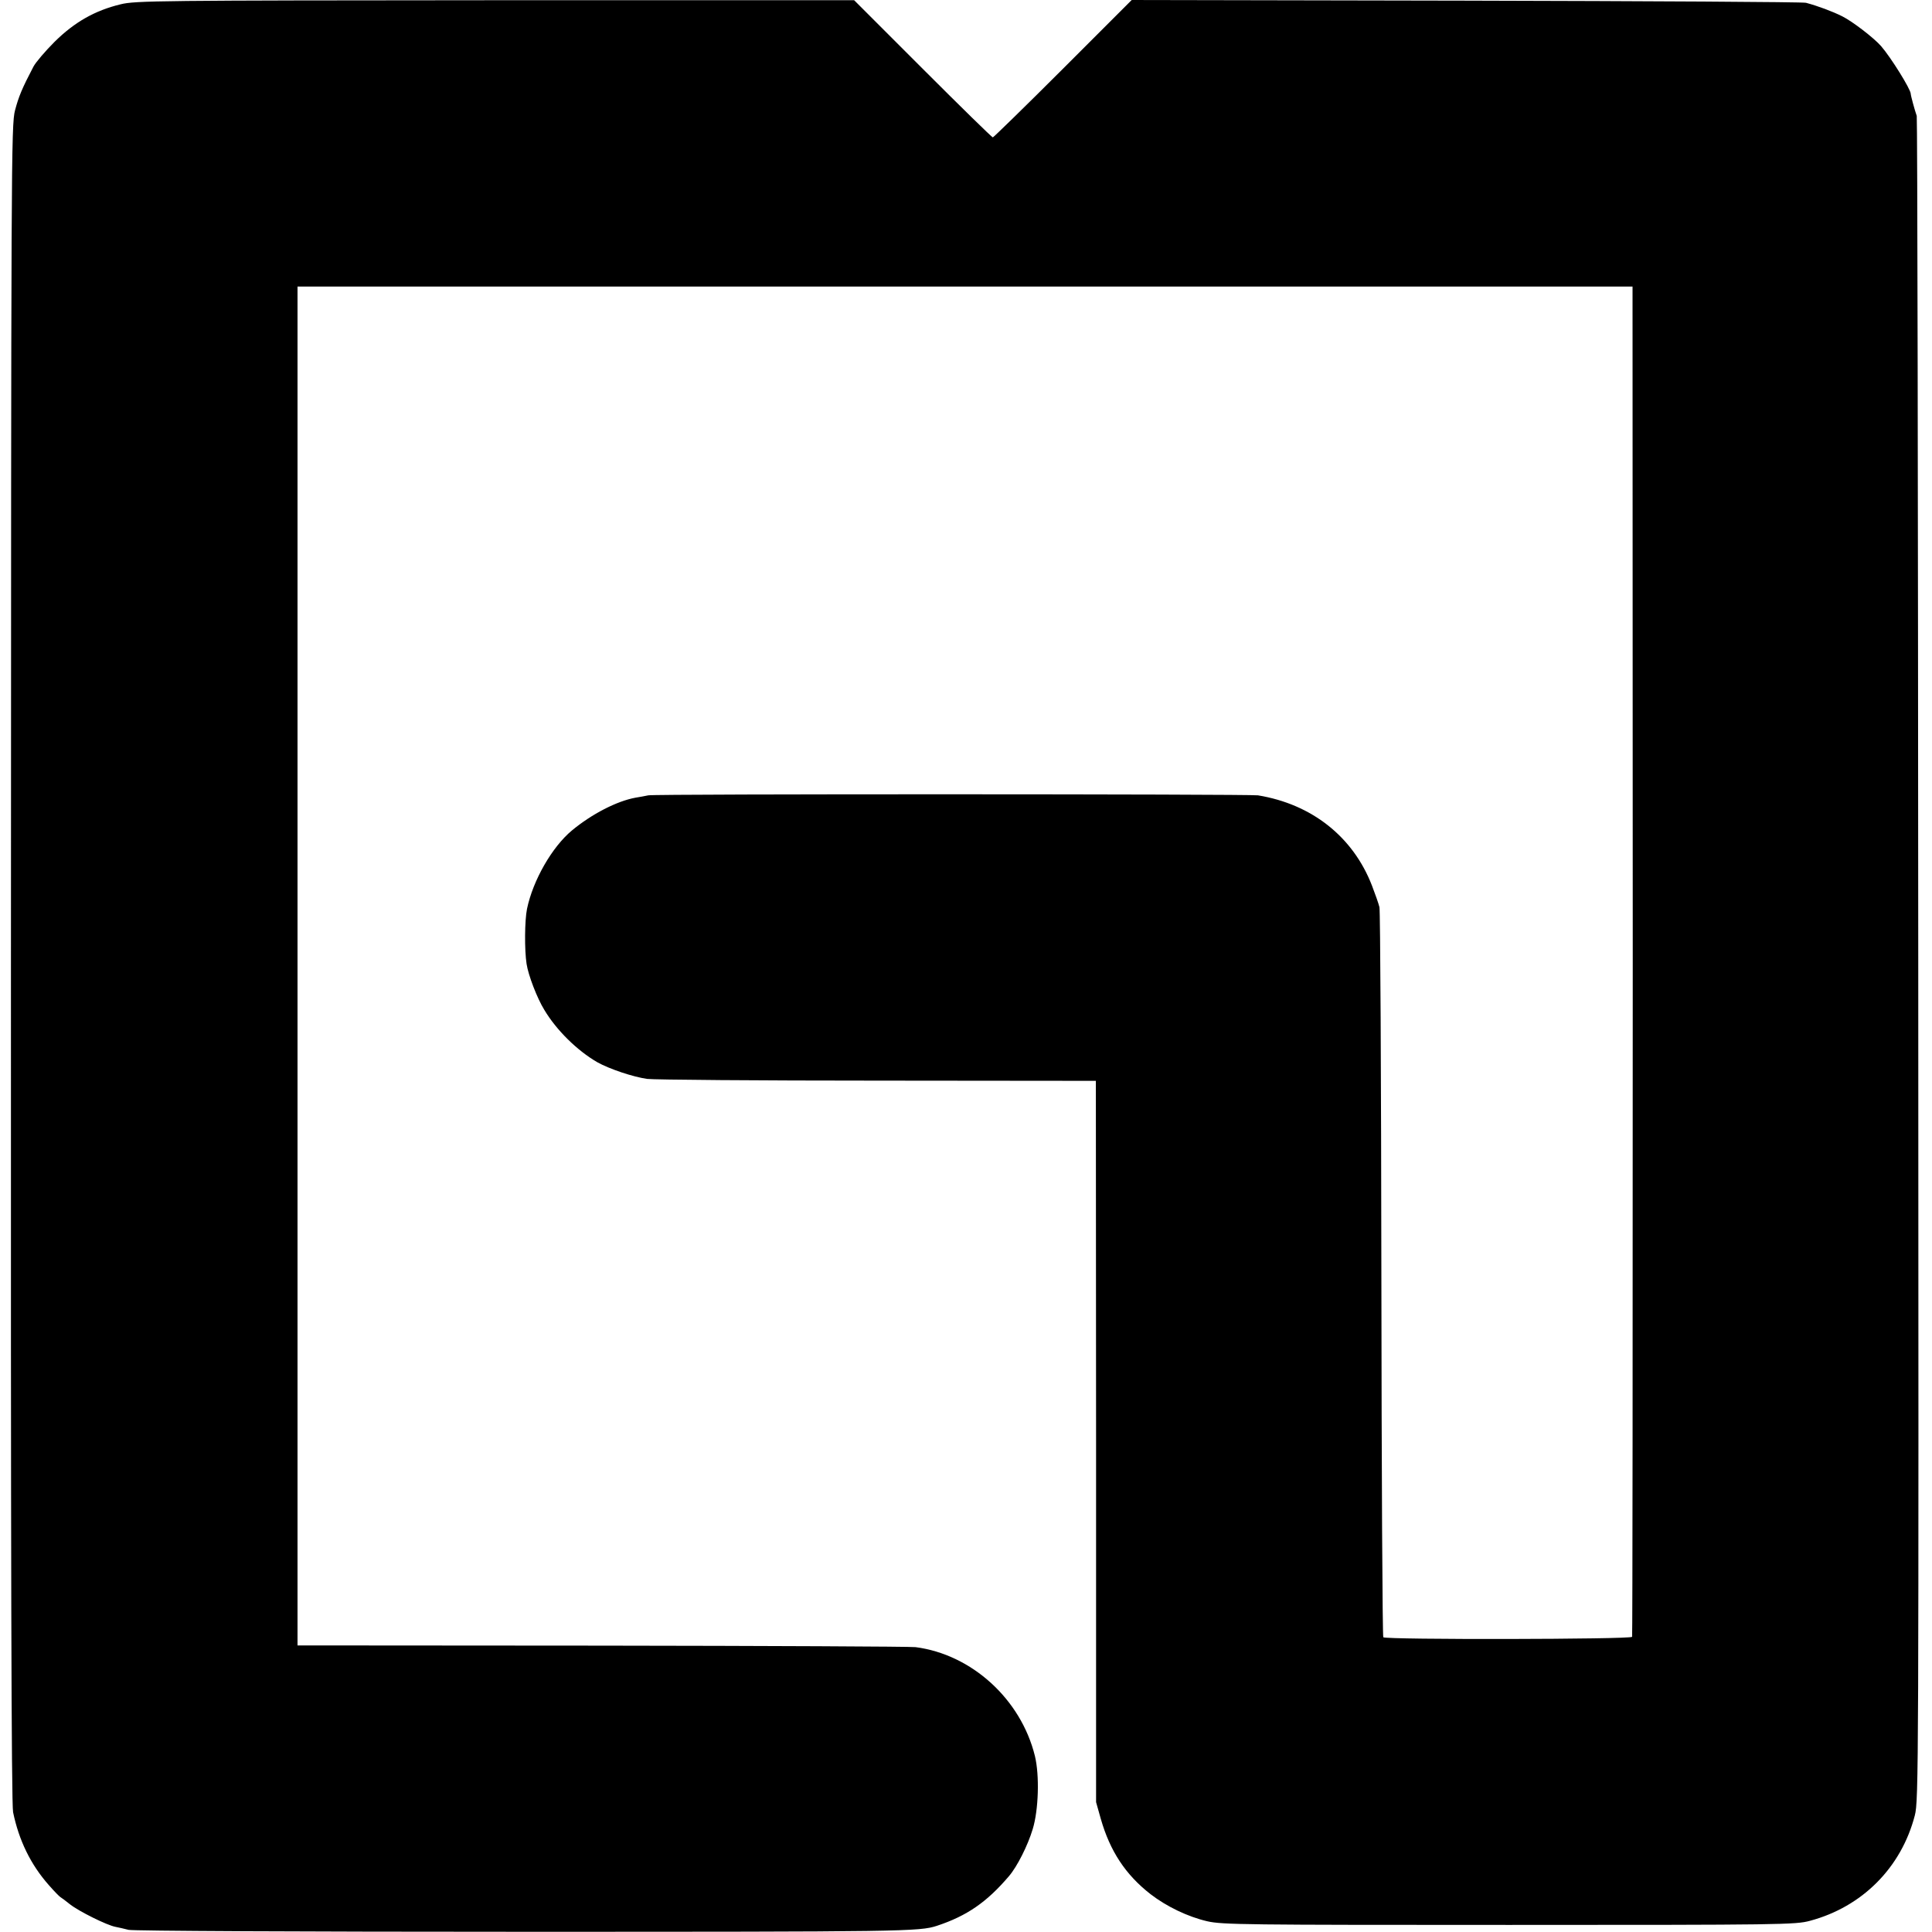 <?xml version="1.0" standalone="no"?>
<!DOCTYPE svg PUBLIC "-//W3C//DTD SVG 20010904//EN"
 "http://www.w3.org/TR/2001/REC-SVG-20010904/DTD/svg10.dtd">
<svg version="1.0" xmlns="http://www.w3.org/2000/svg"
 width="900pt" height="900pt" viewBox="0 0 900 900"
 preserveAspectRatio="xMidYMid meet">
<g transform="translate(0,900) scale(0.1,-0.1)"
fill="#000000" stroke="none">
<path d="M562 8980 c-120 -29 -215 -83 -308 -175 -44 -44 -88 -96 -98 -115
-54 -103 -69 -140 -86 -204 -18 -68 -18 -226 -19 -3973 -1 -2768 2 -3917 10
-3955 27 -131 82 -244 166 -339 26 -30 51 -55 55 -57 4 -2 23 -16 44 -33 42
-33 173 -98 212 -105 15 -3 42 -9 61 -14 19 -5 795 -9 1840 -9 1777 0 1844 1
1926 28 139 46 232 110 335 231 38 44 88 143 111 220 27 88 32 250 10 340 -65
264 -294 473 -556 507 -27 3 -687 6 -1465 7 l-1414 1 0 3165 0 3165 3109 0
3110 0 1 -3140 c0 -1727 -1 -3144 -3 -3150 -4 -12 -1148 -14 -1159 -2 -4 4 -8
764 -9 1689 -1 926 -5 1696 -9 1712 -4 17 -20 62 -35 101 -88 227 -280 379
-531 420 -38 6 -2811 7 -2840 0 -14 -3 -41 -8 -60 -11 -87 -16 -203 -76 -295
-152 -93 -77 -182 -232 -210 -366 -11 -55 -12 -191 -2 -256 8 -53 49 -160 83
-215 57 -95 153 -189 246 -243 57 -32 168 -69 233 -78 33 -4 517 -8 1075 -8
l1015 -1 1 -1680 0 -1680 22 -78 c43 -150 115 -260 232 -351 74 -57 173 -105
264 -126 70 -16 175 -17 1406 -17 1271 0 1334 1 1401 19 244 65 426 248 489
491 18 70 18 199 16 3987 -1 2153 -4 3922 -7 3930 -9 25 -28 95 -28 103 0 21
-92 169 -138 222 -33 38 -133 115 -181 139 -46 23 -113 48 -169 63 -15 4 -728
8 -1585 10 l-1556 3 -320 -320 c-176 -176 -324 -320 -327 -320 -4 0 -151 144
-327 320 l-319 319 -1672 0 c-1569 -1 -1677 -2 -1745 -19z"/>
</g>
</svg>
